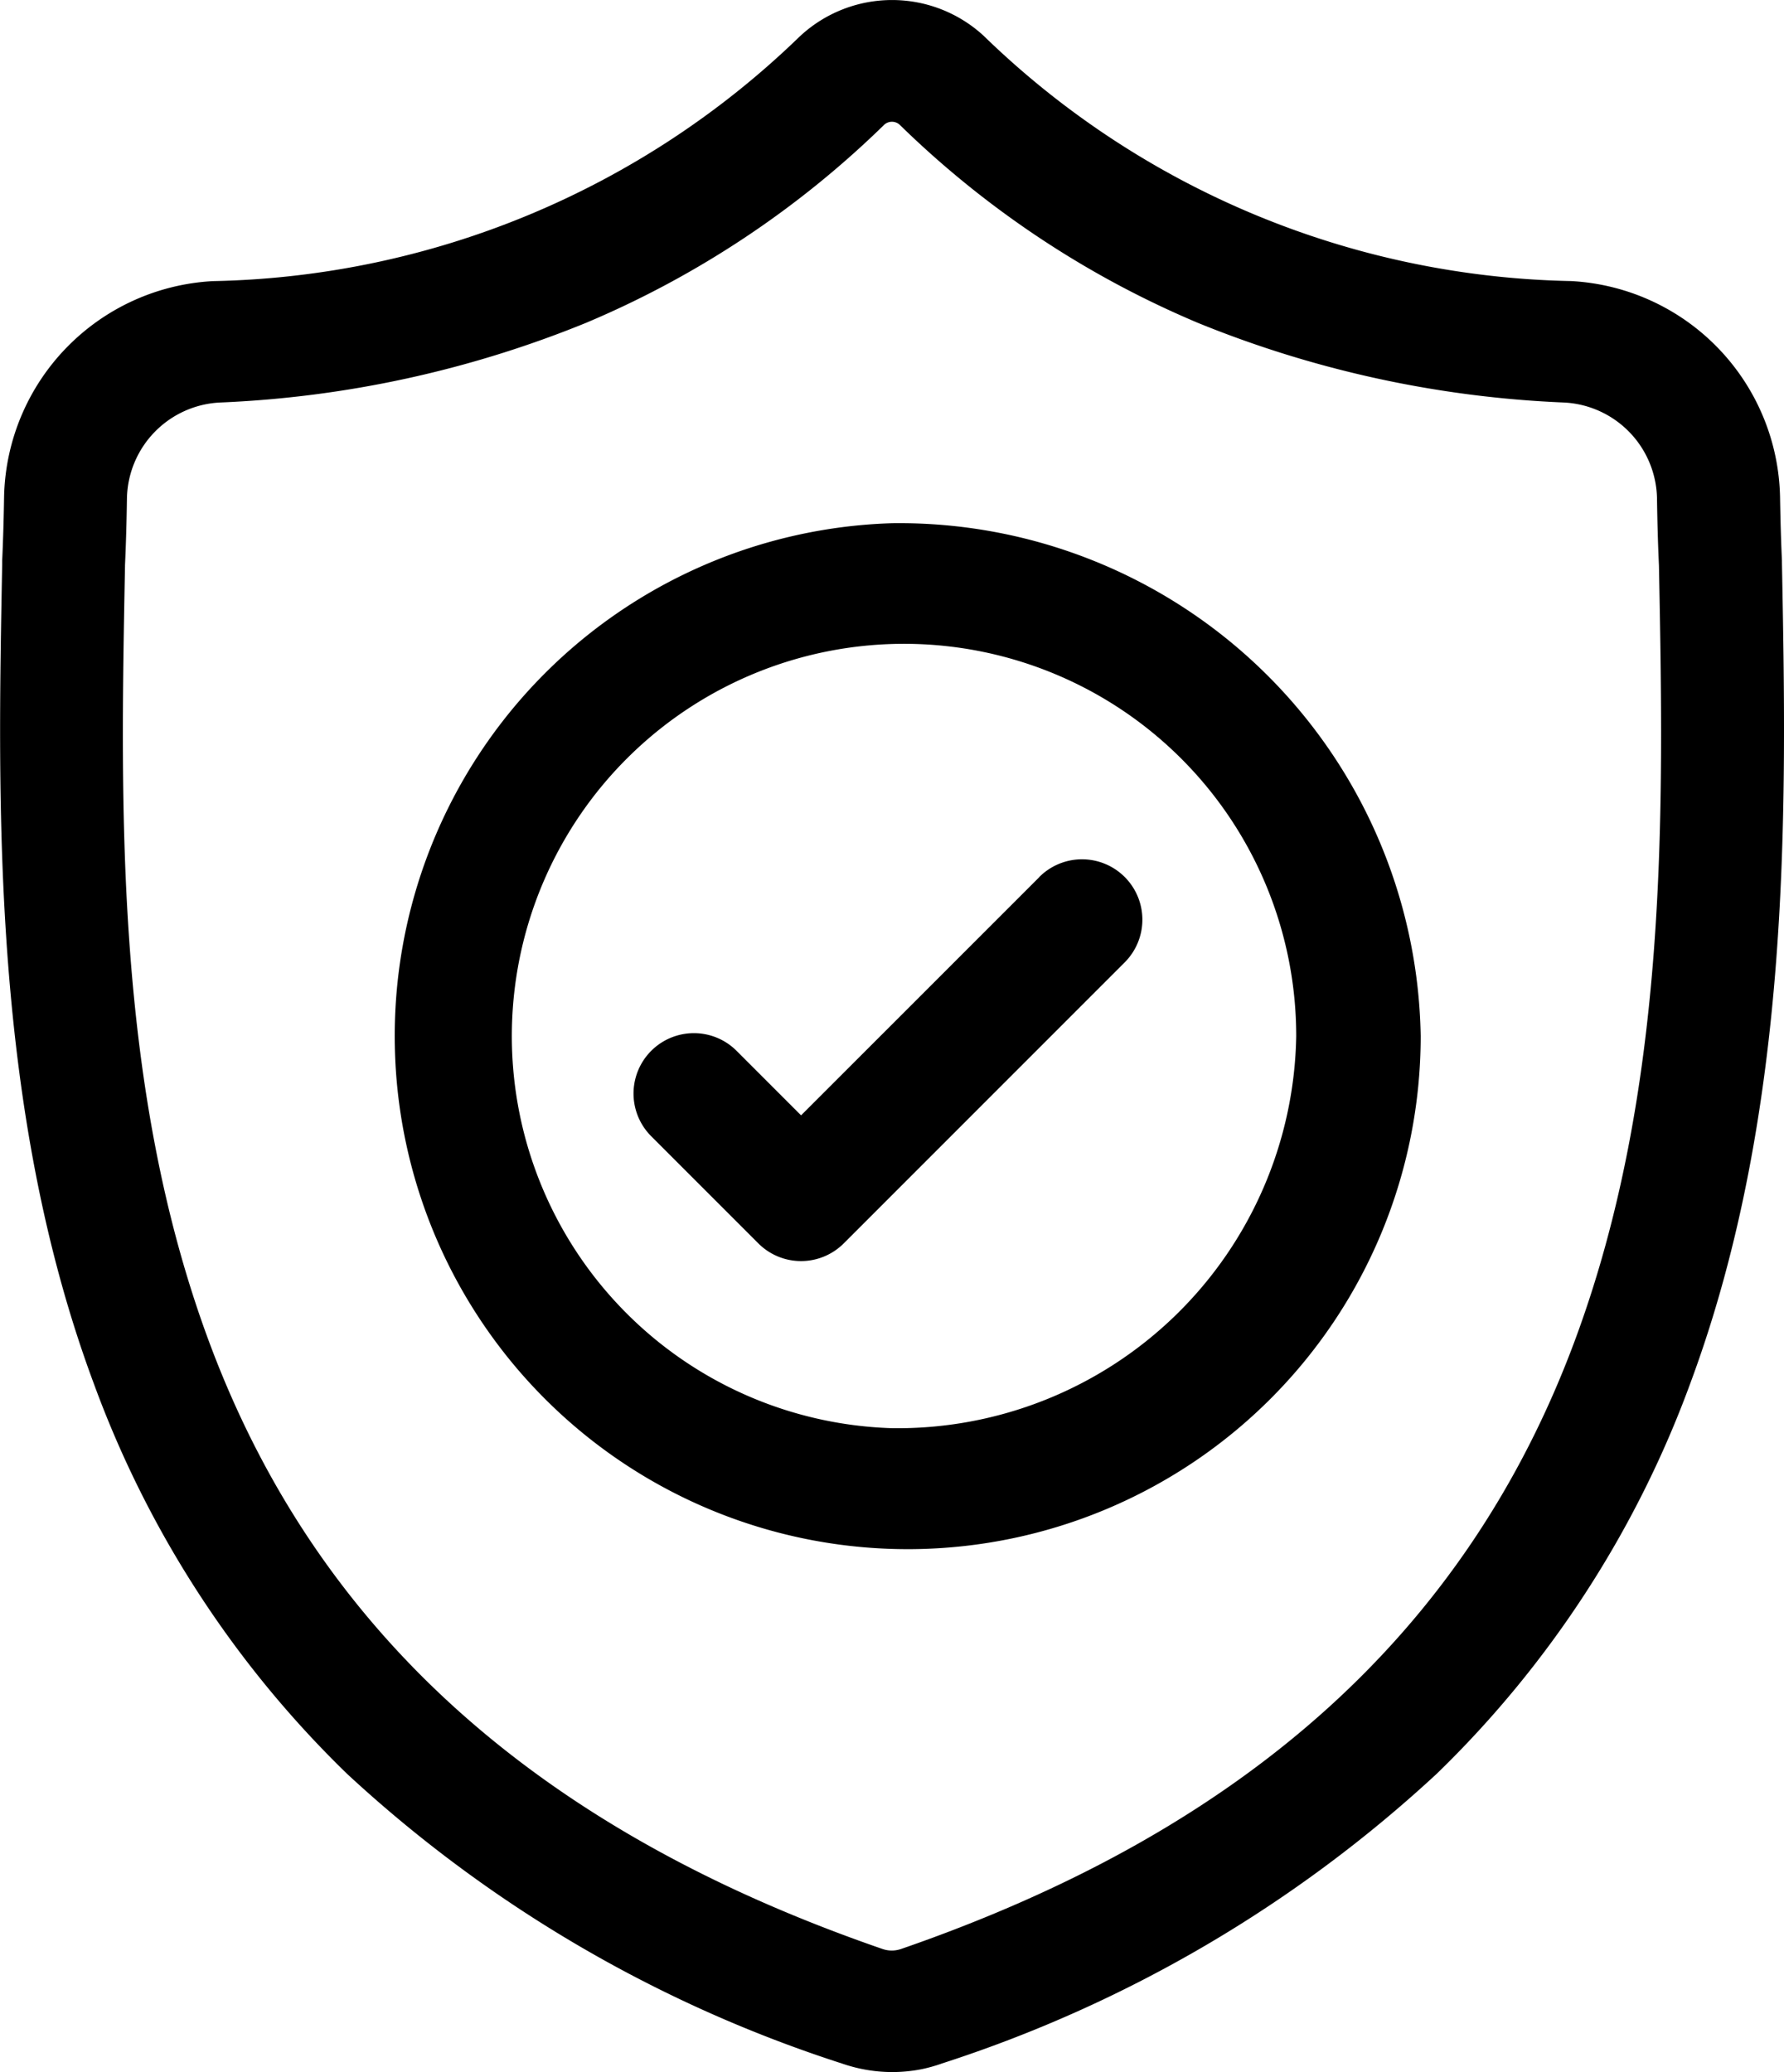 <?xml version="1.0" encoding="UTF-8"?> <svg xmlns="http://www.w3.org/2000/svg" width="31" height="36" viewBox="0 0 31 36"><g id="shield" transform="translate(0 0.001)"><path id="Tracé_1048" data-name="Tracé 1048" d="M30.964,9.767V9.739c-.016-.346-.026-.712-.033-1.119A3.835,3.835,0,0,0,27.3,4.882,15.055,15.055,0,0,1,17.107.635L17.084.613a2.349,2.349,0,0,0-3.166,0l-.024.022A15.056,15.056,0,0,1,3.7,4.883,3.835,3.835,0,0,0,.071,8.62c-.006.4-.017.77-.033,1.118l0,.065c-.081,4.221-.182,9.474,1.595,14.241a18.108,18.108,0,0,0,4.4,6.774,23.06,23.06,0,0,0,8.607,5.034,2.689,2.689,0,0,0,.353.095,2.634,2.634,0,0,0,1.024,0,2.7,2.7,0,0,0,.354-.1,23.075,23.075,0,0,0,8.6-5.037,18.133,18.133,0,0,0,4.4-6.776C31.146,19.258,31.045,14,30.964,9.767ZM27.358,23.309c-1.874,5.025-5.7,8.476-11.7,10.55a.542.542,0,0,1-.068.018.485.485,0,0,1-.188,0,.536.536,0,0,1-.067-.018c-6-2.07-9.831-5.519-11.7-10.544C2,18.92,2.09,14.1,2.172,9.844V9.821c.017-.366.028-.748.034-1.169a1.7,1.7,0,0,1,1.616-1.66,18.92,18.92,0,0,0,6.361-1.384,16.656,16.656,0,0,0,5.184-3.444.2.2,0,0,1,.264,0,16.662,16.662,0,0,0,5.184,3.444,18.921,18.921,0,0,0,6.362,1.384,1.7,1.7,0,0,1,1.616,1.66c.006.423.017.806.034,1.169C28.91,14.079,29,18.905,27.358,23.309Zm0,0" transform="translate(0 0)"></path><path id="Tracé_1049" data-name="Tracé 1049" d="M99.586,128.41a8.914,8.914,0,1,0,9.187,8.91A9.062,9.062,0,0,0,99.586,128.41Zm0,15.722a6.815,6.815,0,1,1,7.024-6.812A6.928,6.928,0,0,1,99.586,144.132Zm0,0" transform="translate(-84.086 -119.321)"></path><path id="Tracé_1050" data-name="Tracé 1050" d="M160.725,212.3l-4.139,4.138-1.123-1.123a1.049,1.049,0,0,0-1.484,1.483l1.865,1.865a1.049,1.049,0,0,0,1.483,0l4.88-4.88a1.049,1.049,0,1,0-1.484-1.483Zm0,0" transform="translate(-142.666 -197.062)"></path></g></svg> 